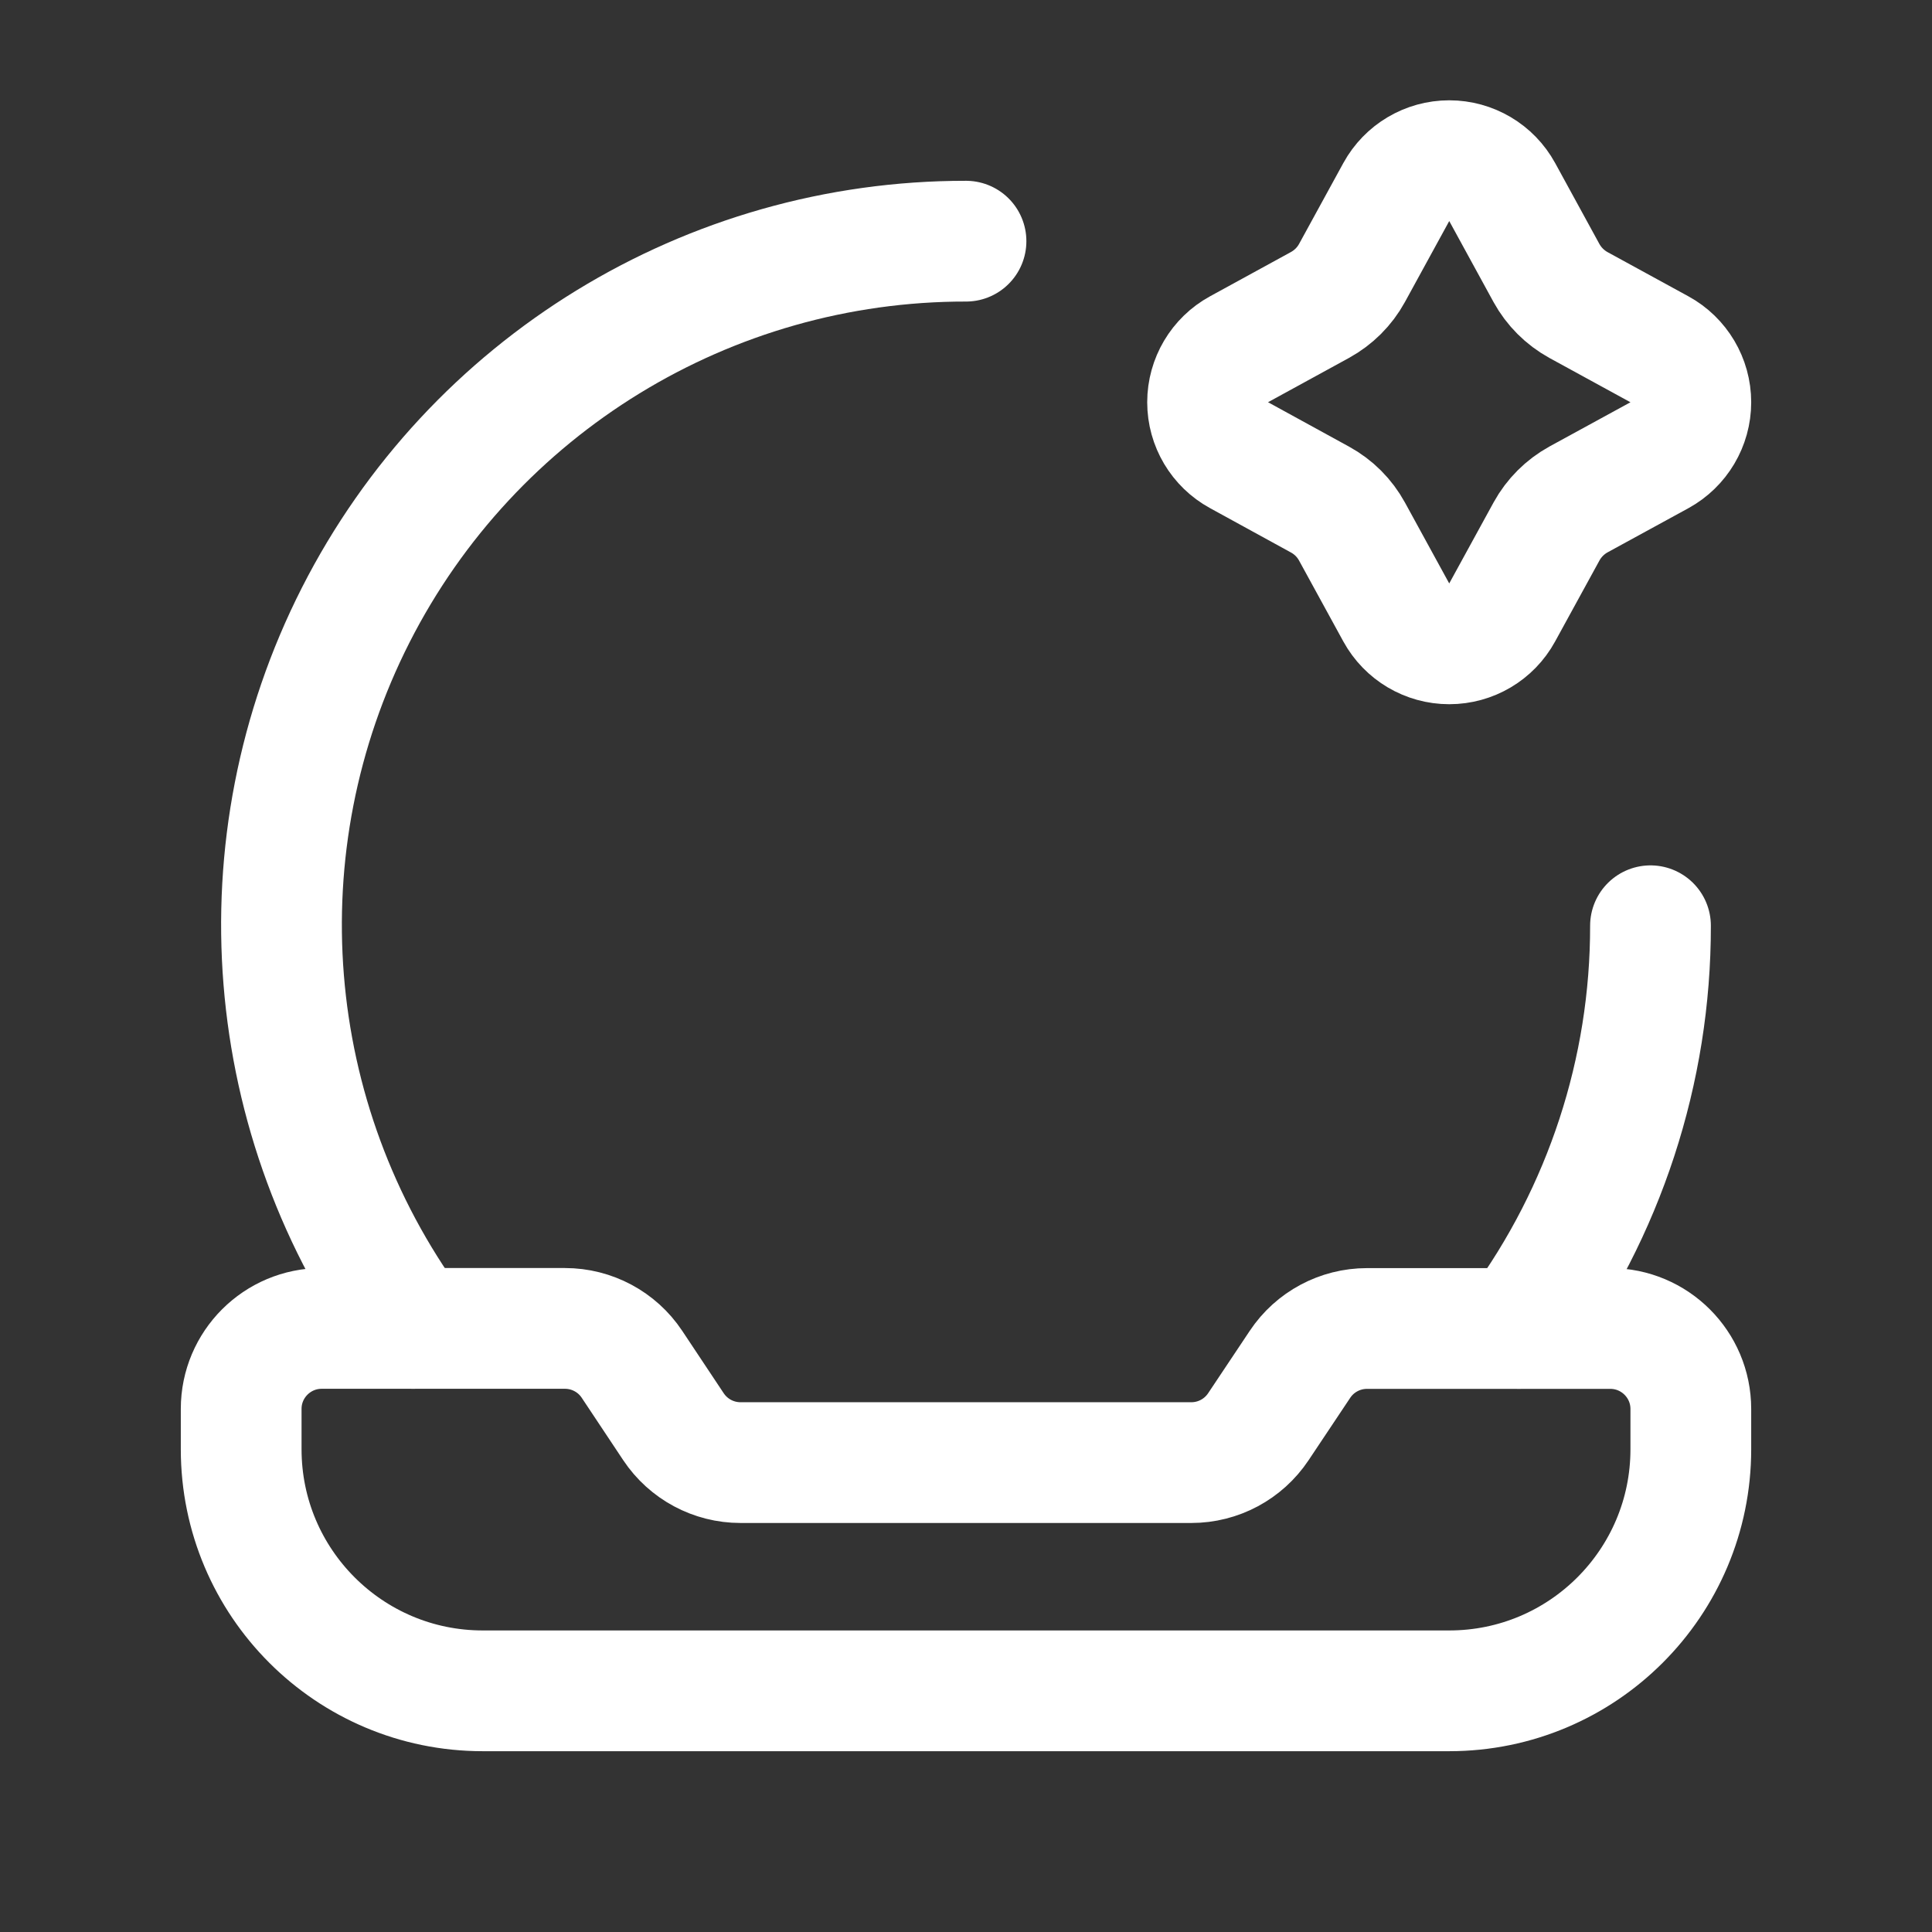 <svg width="24" height="24" viewBox="0 0 24 24" fill="none" xmlns="http://www.w3.org/2000/svg">
<rect x="0" y="0" width="24" height="24" fill="#333333" stroke="none"/>
<path fill-rule="evenodd" clip-rule="evenodd" d="M18.661 2.386L19.211 3.392C19.303 3.559 19.441 3.697 19.608 3.789L20.614 4.339C20.854 4.47 21.004 4.723 21.004 4.997C21.004 5.271 20.854 5.523 20.614 5.655L19.609 6.204C19.442 6.296 19.304 6.434 19.212 6.601L18.66 7.609C18.529 7.849 18.277 7.998 18.003 7.998C17.729 7.998 17.477 7.849 17.345 7.608L16.795 6.603C16.703 6.435 16.566 6.298 16.398 6.206L15.391 5.654C15.151 5.523 15.001 5.271 15.001 4.997C15.001 4.723 15.151 4.47 15.391 4.339L16.398 3.788C16.565 3.696 16.703 3.559 16.795 3.391L17.345 2.386C17.477 2.145 17.729 1.996 18.003 1.996C18.277 1.996 18.529 2.145 18.661 2.386V2.386Z" stroke="white" stroke-width="1.5" stroke-linecap="round" stroke-linejoin="round"/>
<path fill-rule="evenodd" clip-rule="evenodd" d="M2.996 18.003V17.502C2.996 16.95 3.444 16.502 3.997 16.502H7.018C7.352 16.502 7.665 16.669 7.85 16.947L8.366 17.723C8.552 18.002 8.864 18.169 9.199 18.169H14.799C15.134 18.169 15.446 18.002 15.632 17.723L16.149 16.948C16.334 16.67 16.647 16.503 16.981 16.503H20.003C20.556 16.503 21.004 16.951 21.004 17.503V18.003C21.004 19.66 19.66 21.004 18.003 21.004H5.997C4.34 21.004 2.996 19.66 2.996 18.003Z" stroke="white" stroke-width="1.5" stroke-linecap="round" stroke-linejoin="round"/>
<path d="M20.503 11.5C20.505 13.299 19.931 15.051 18.867 16.502" stroke="white" stroke-width="1.5" stroke-linecap="round" stroke-linejoin="round"/>
<path d="M12 2.996C8.8 2.992 5.869 4.788 4.419 7.64C2.969 10.493 3.245 13.918 5.133 16.502" stroke="white" stroke-width="1.5" stroke-linecap="round" stroke-linejoin="round"/>
</svg>
